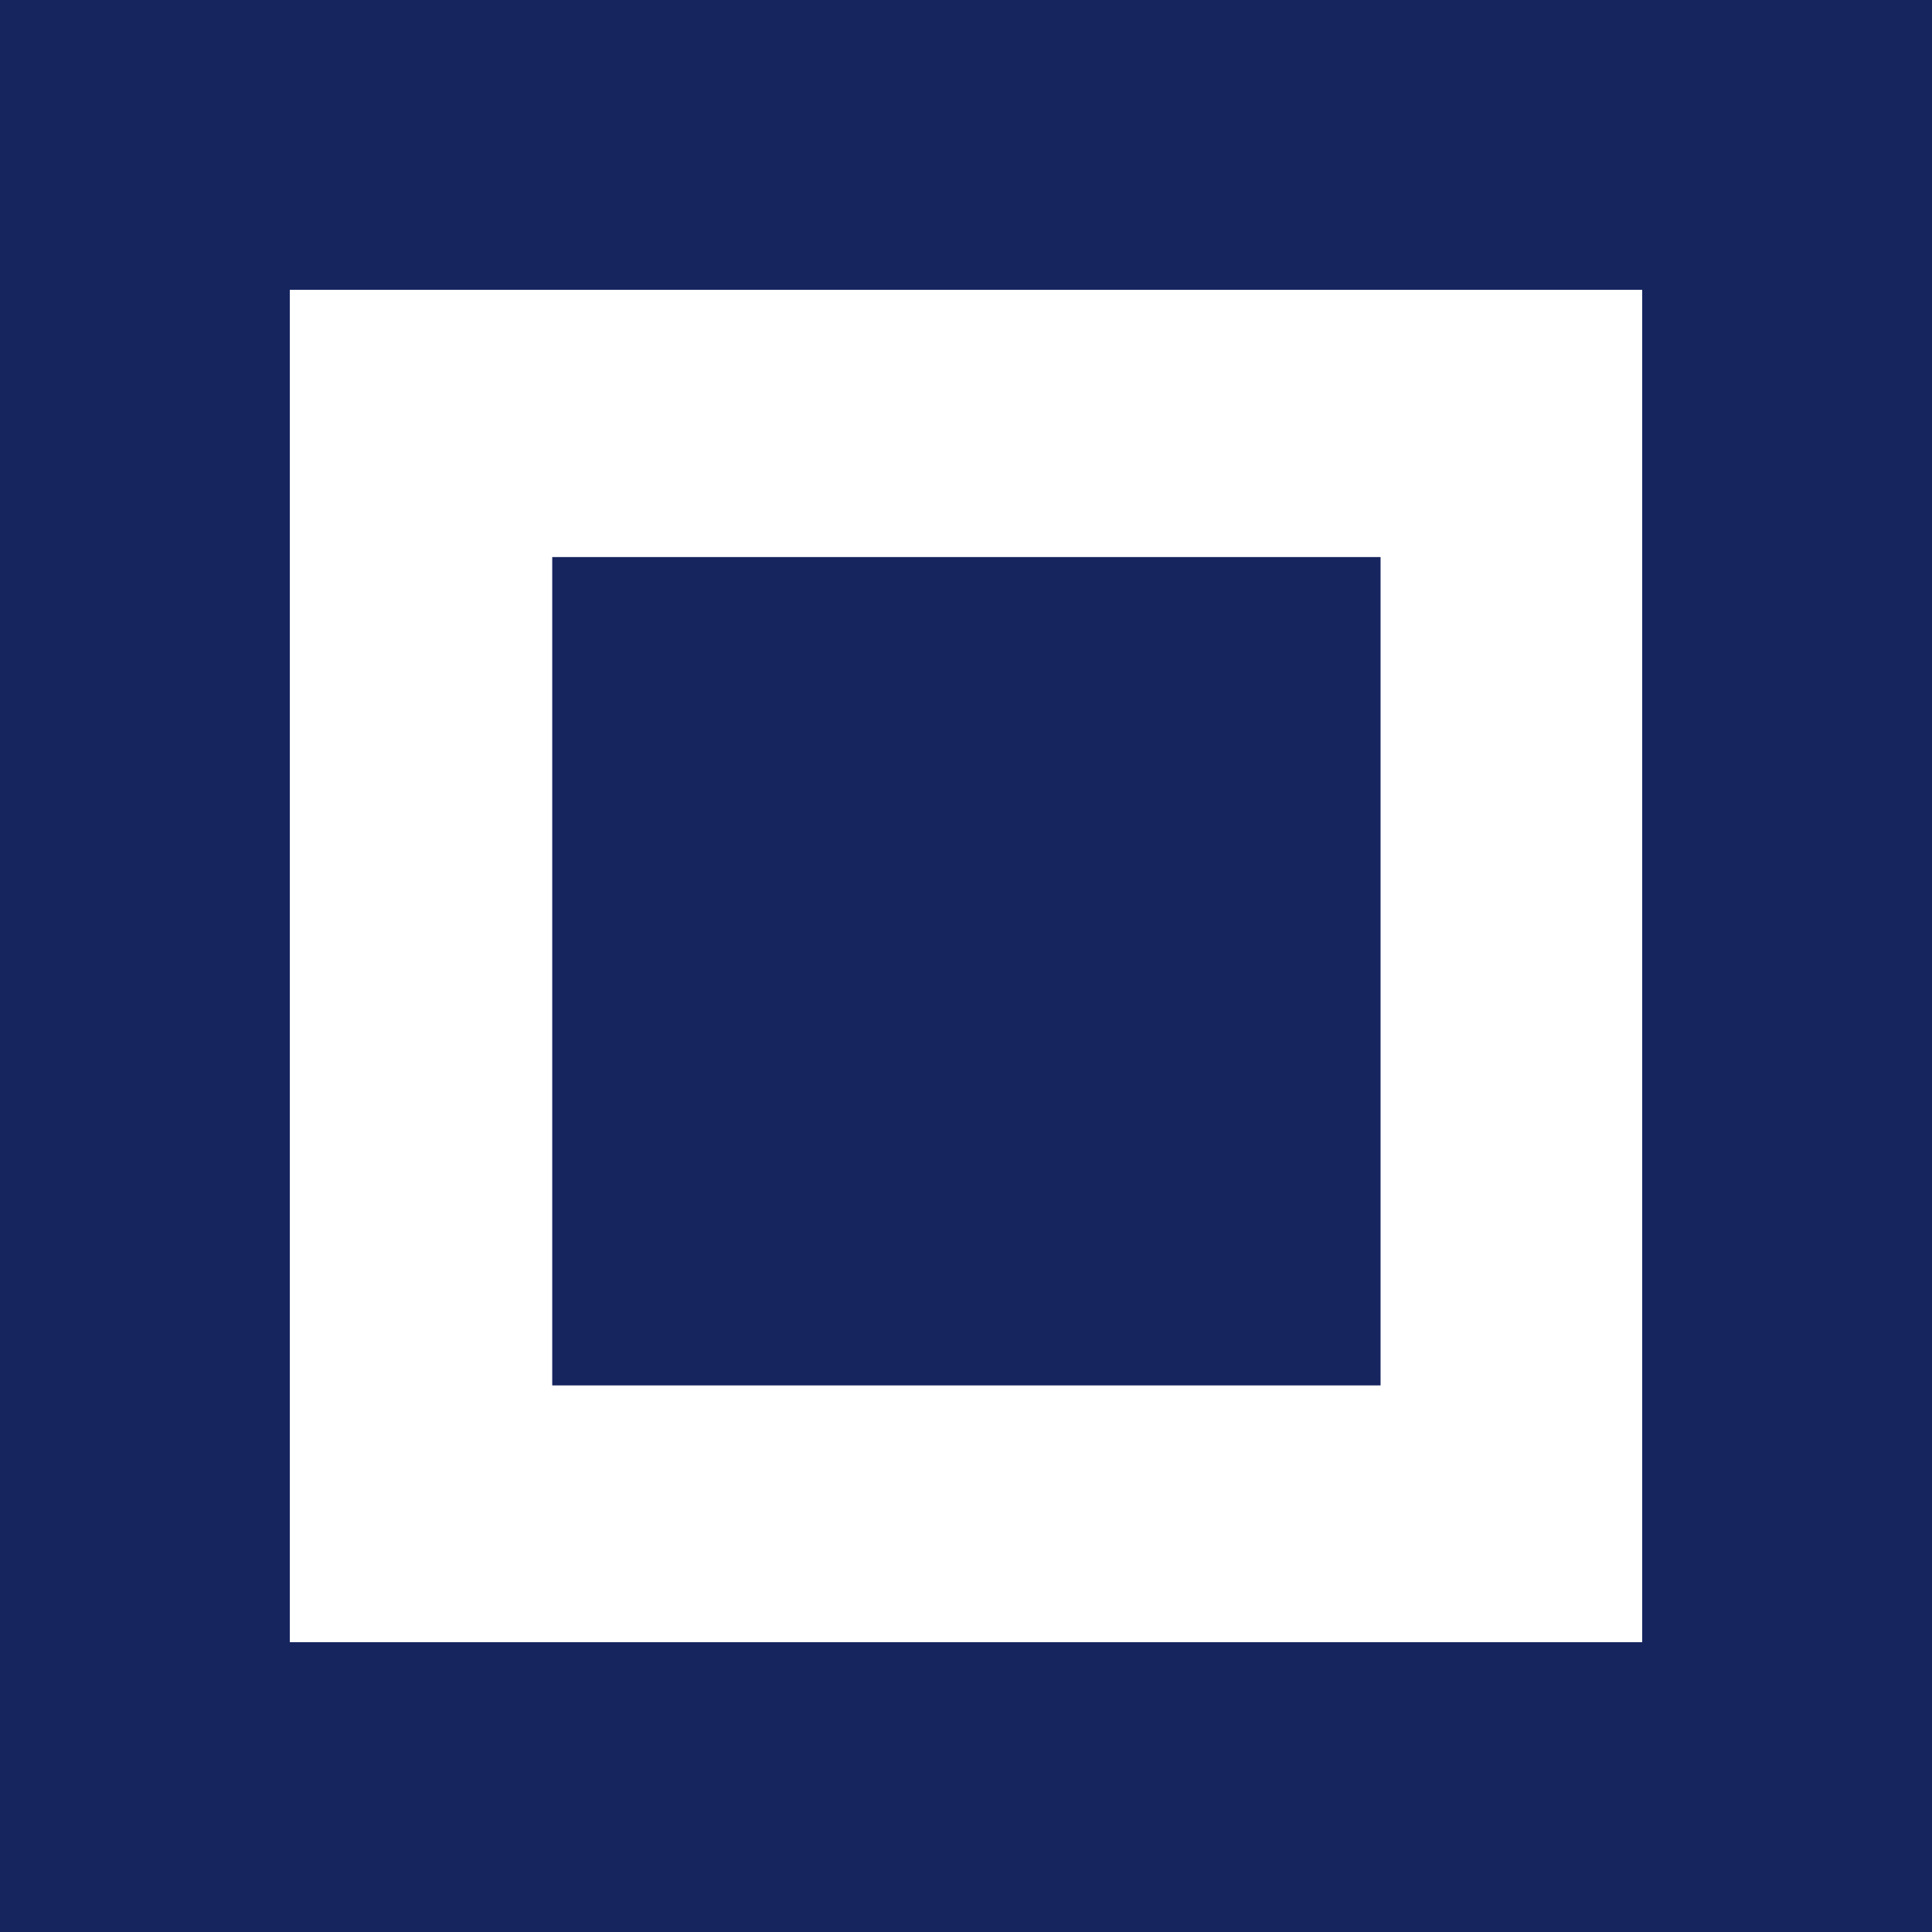 <svg xmlns="http://www.w3.org/2000/svg" id="uuid-icon-square" viewBox="0 0 24 24"><g><rect style="fill:#17255f;" x="6.86" y="6.92" width="10.29" height="10.29"></rect><path style="fill:#17255f;" d="M0,0v24h24V0H0ZM20.4,20.4H3.6V3.6h16.8v16.8Z"></path></g></svg>
